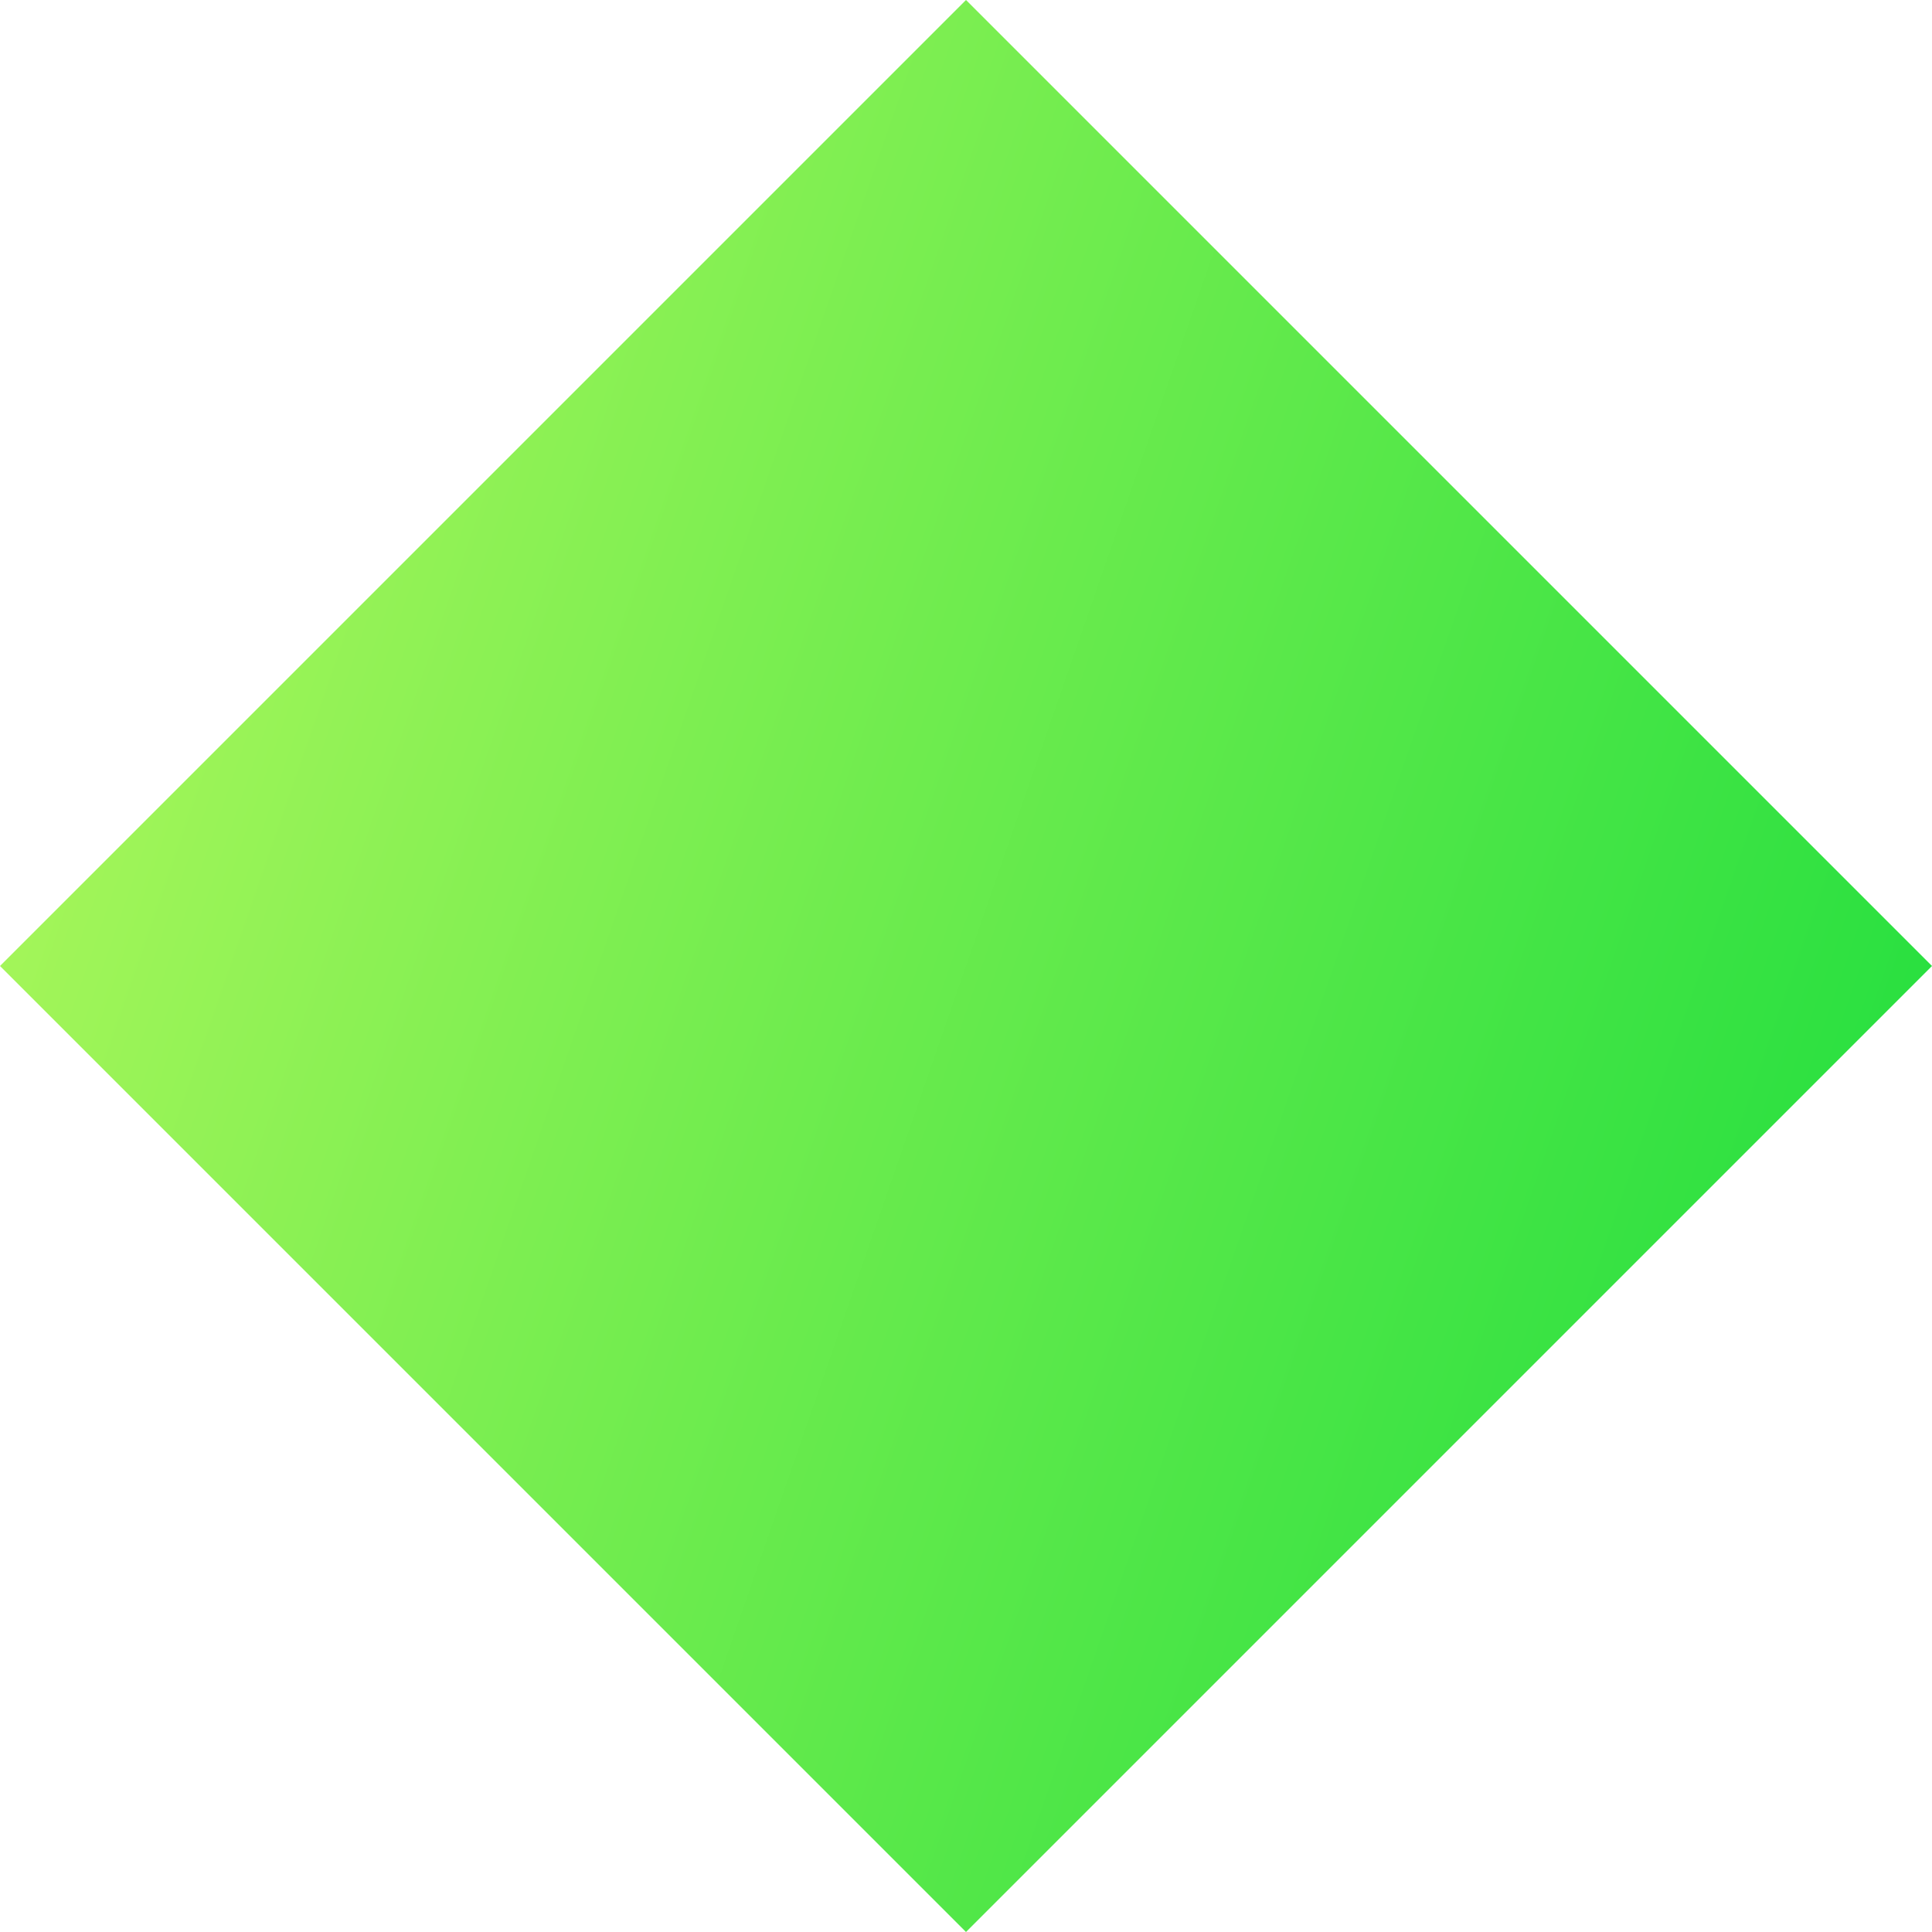 <?xml version="1.0" encoding="UTF-8"?> <svg xmlns="http://www.w3.org/2000/svg" width="20" height="20" viewBox="0 0 20 20" fill="none"><path fill-rule="evenodd" clip-rule="evenodd" d="M0 10L10 0L20 10L10 20L0 10Z" fill="url(#paint0_linear_2040_5)"></path><defs><linearGradient id="paint0_linear_2040_5" x1="20" y1="10" x2="2.147" y2="3.808" gradientUnits="userSpaceOnUse"><stop stop-color="#2AE040"></stop><stop offset="1" stop-color="#A3F559"></stop></linearGradient></defs></svg> 